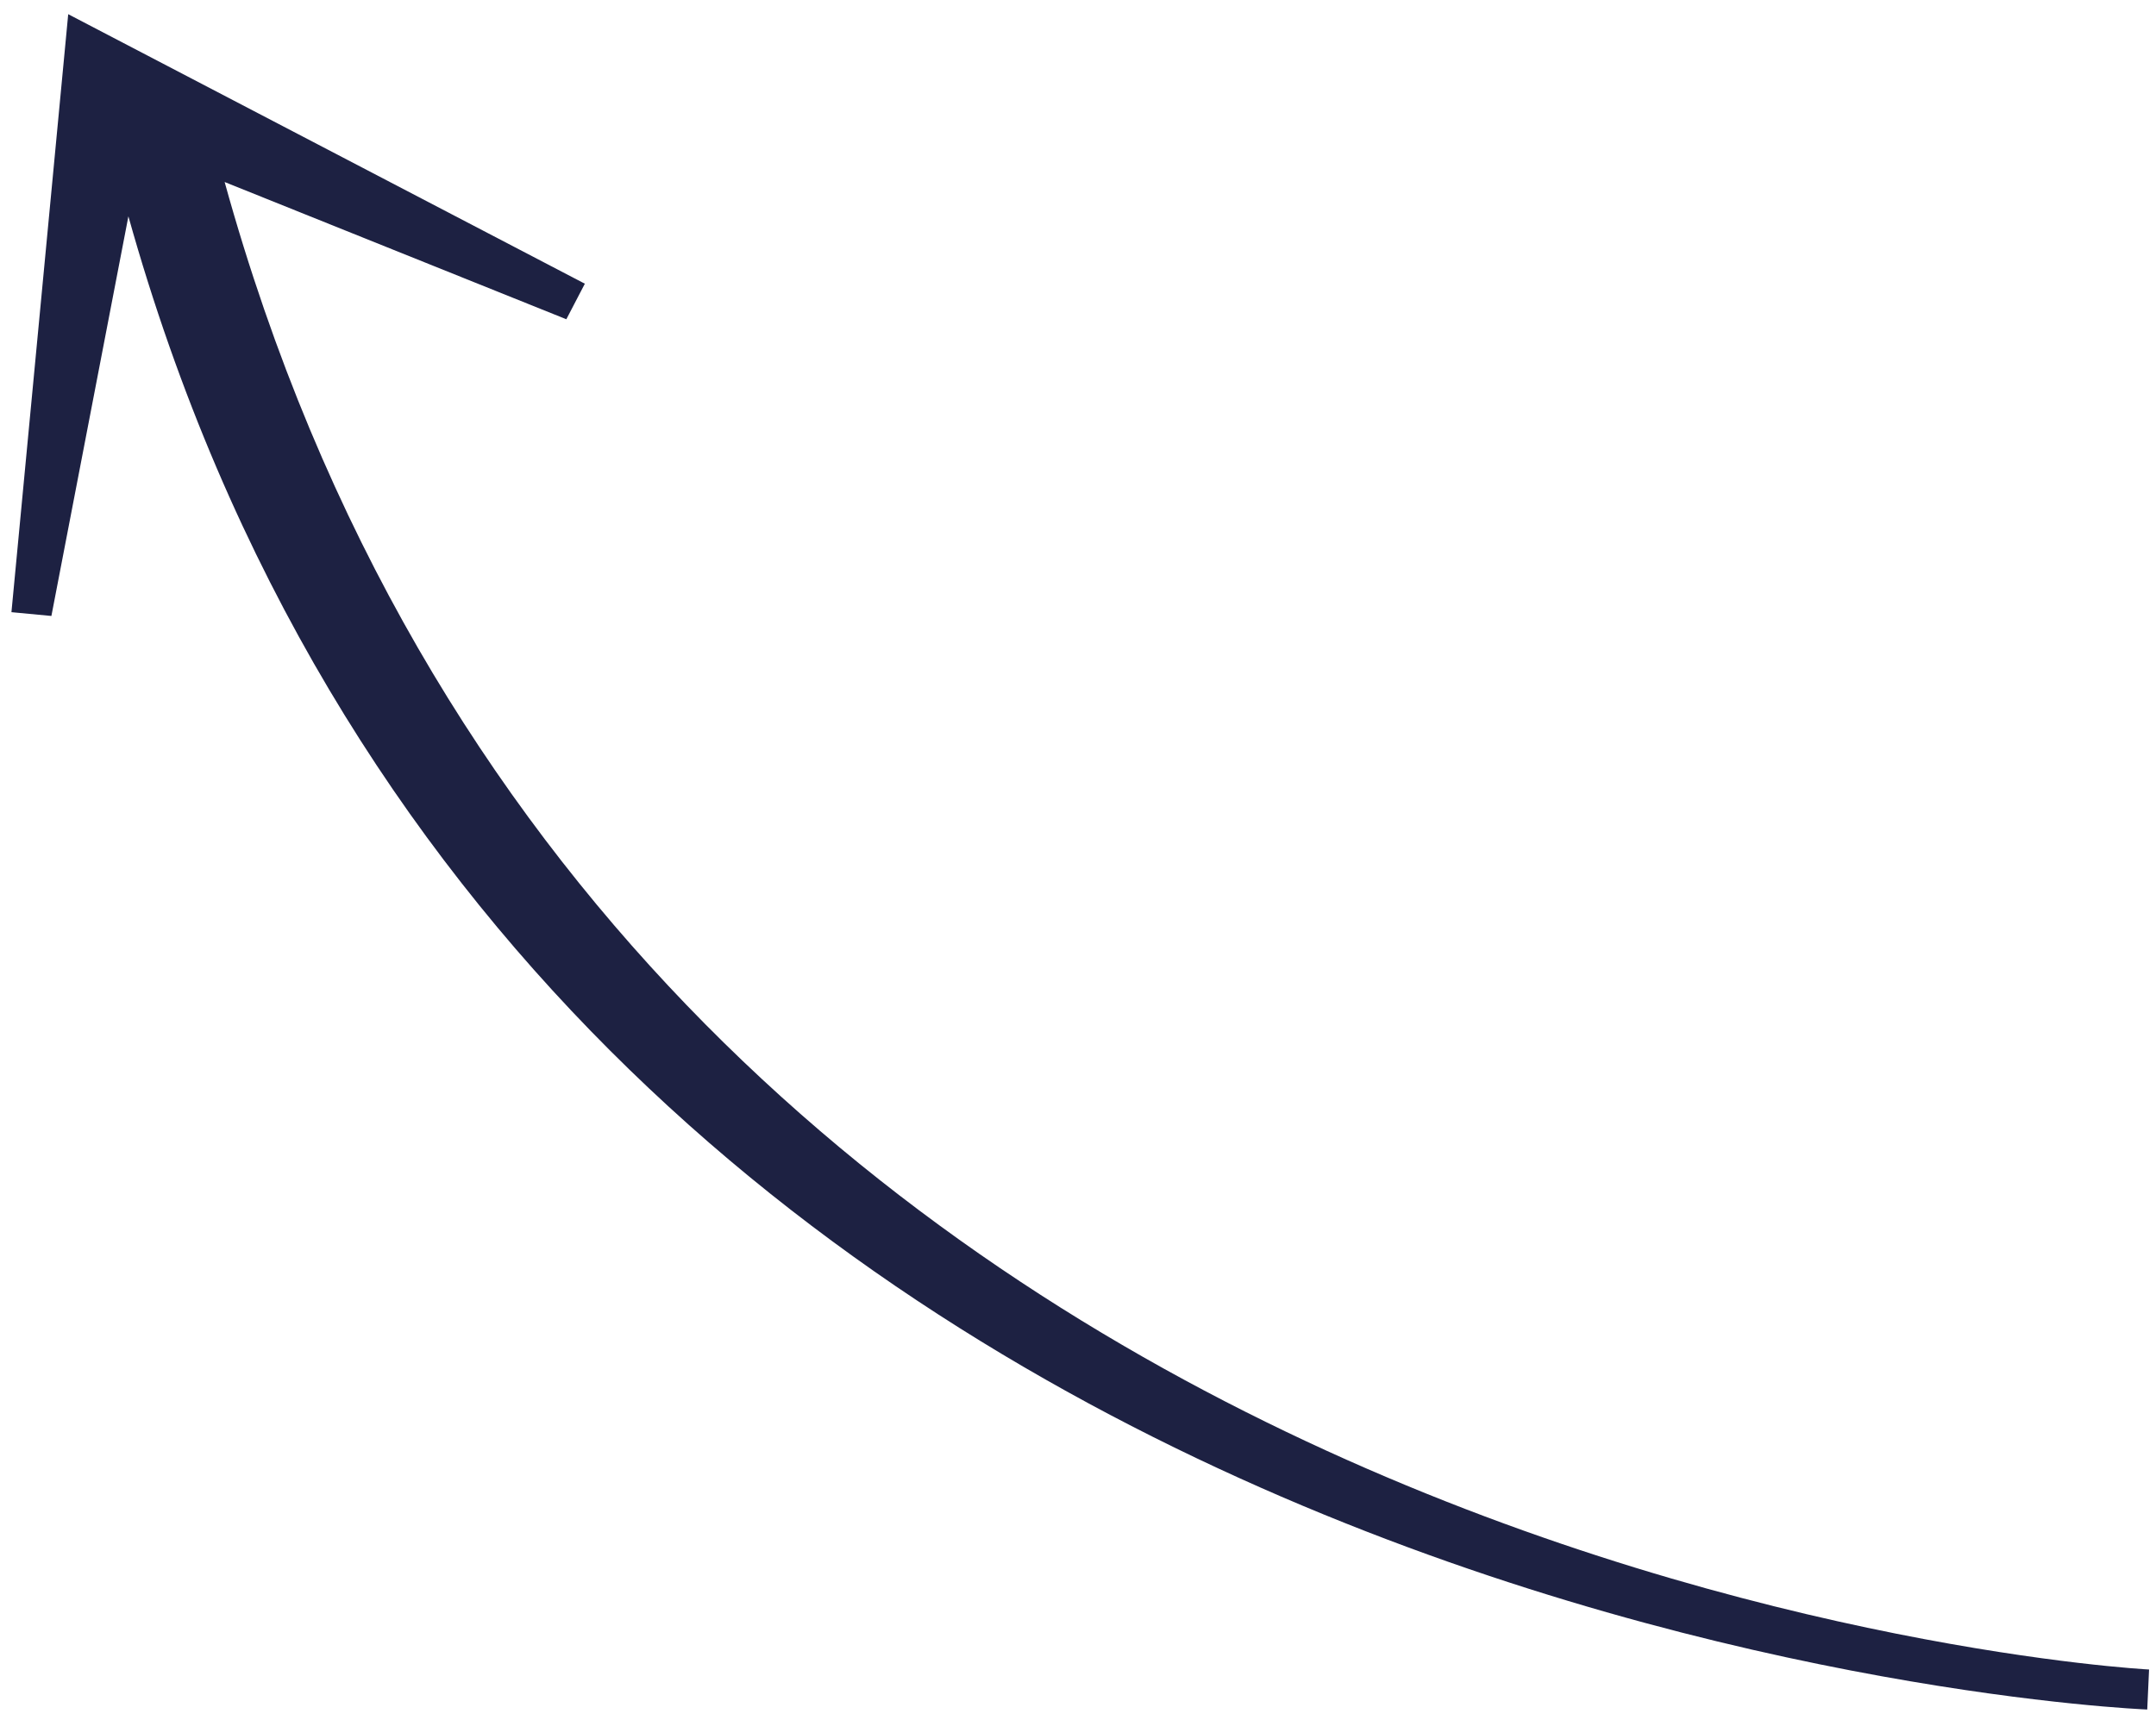 <svg width="94" height="75" viewBox="0 0 94 75" fill="none" xmlns="http://www.w3.org/2000/svg">
<path d="M2.241 26.863L5.598 9.435C22.982 71.539 92.927 74.524 93.618 74.555L93.698 72.81C93.021 72.778 26.689 69.009 9.794 7.938L24.692 13.923L25.499 12.373L2.974 0.619L0.499 26.698L2.241 26.863Z" fill="#1D2142"/>
</svg>
